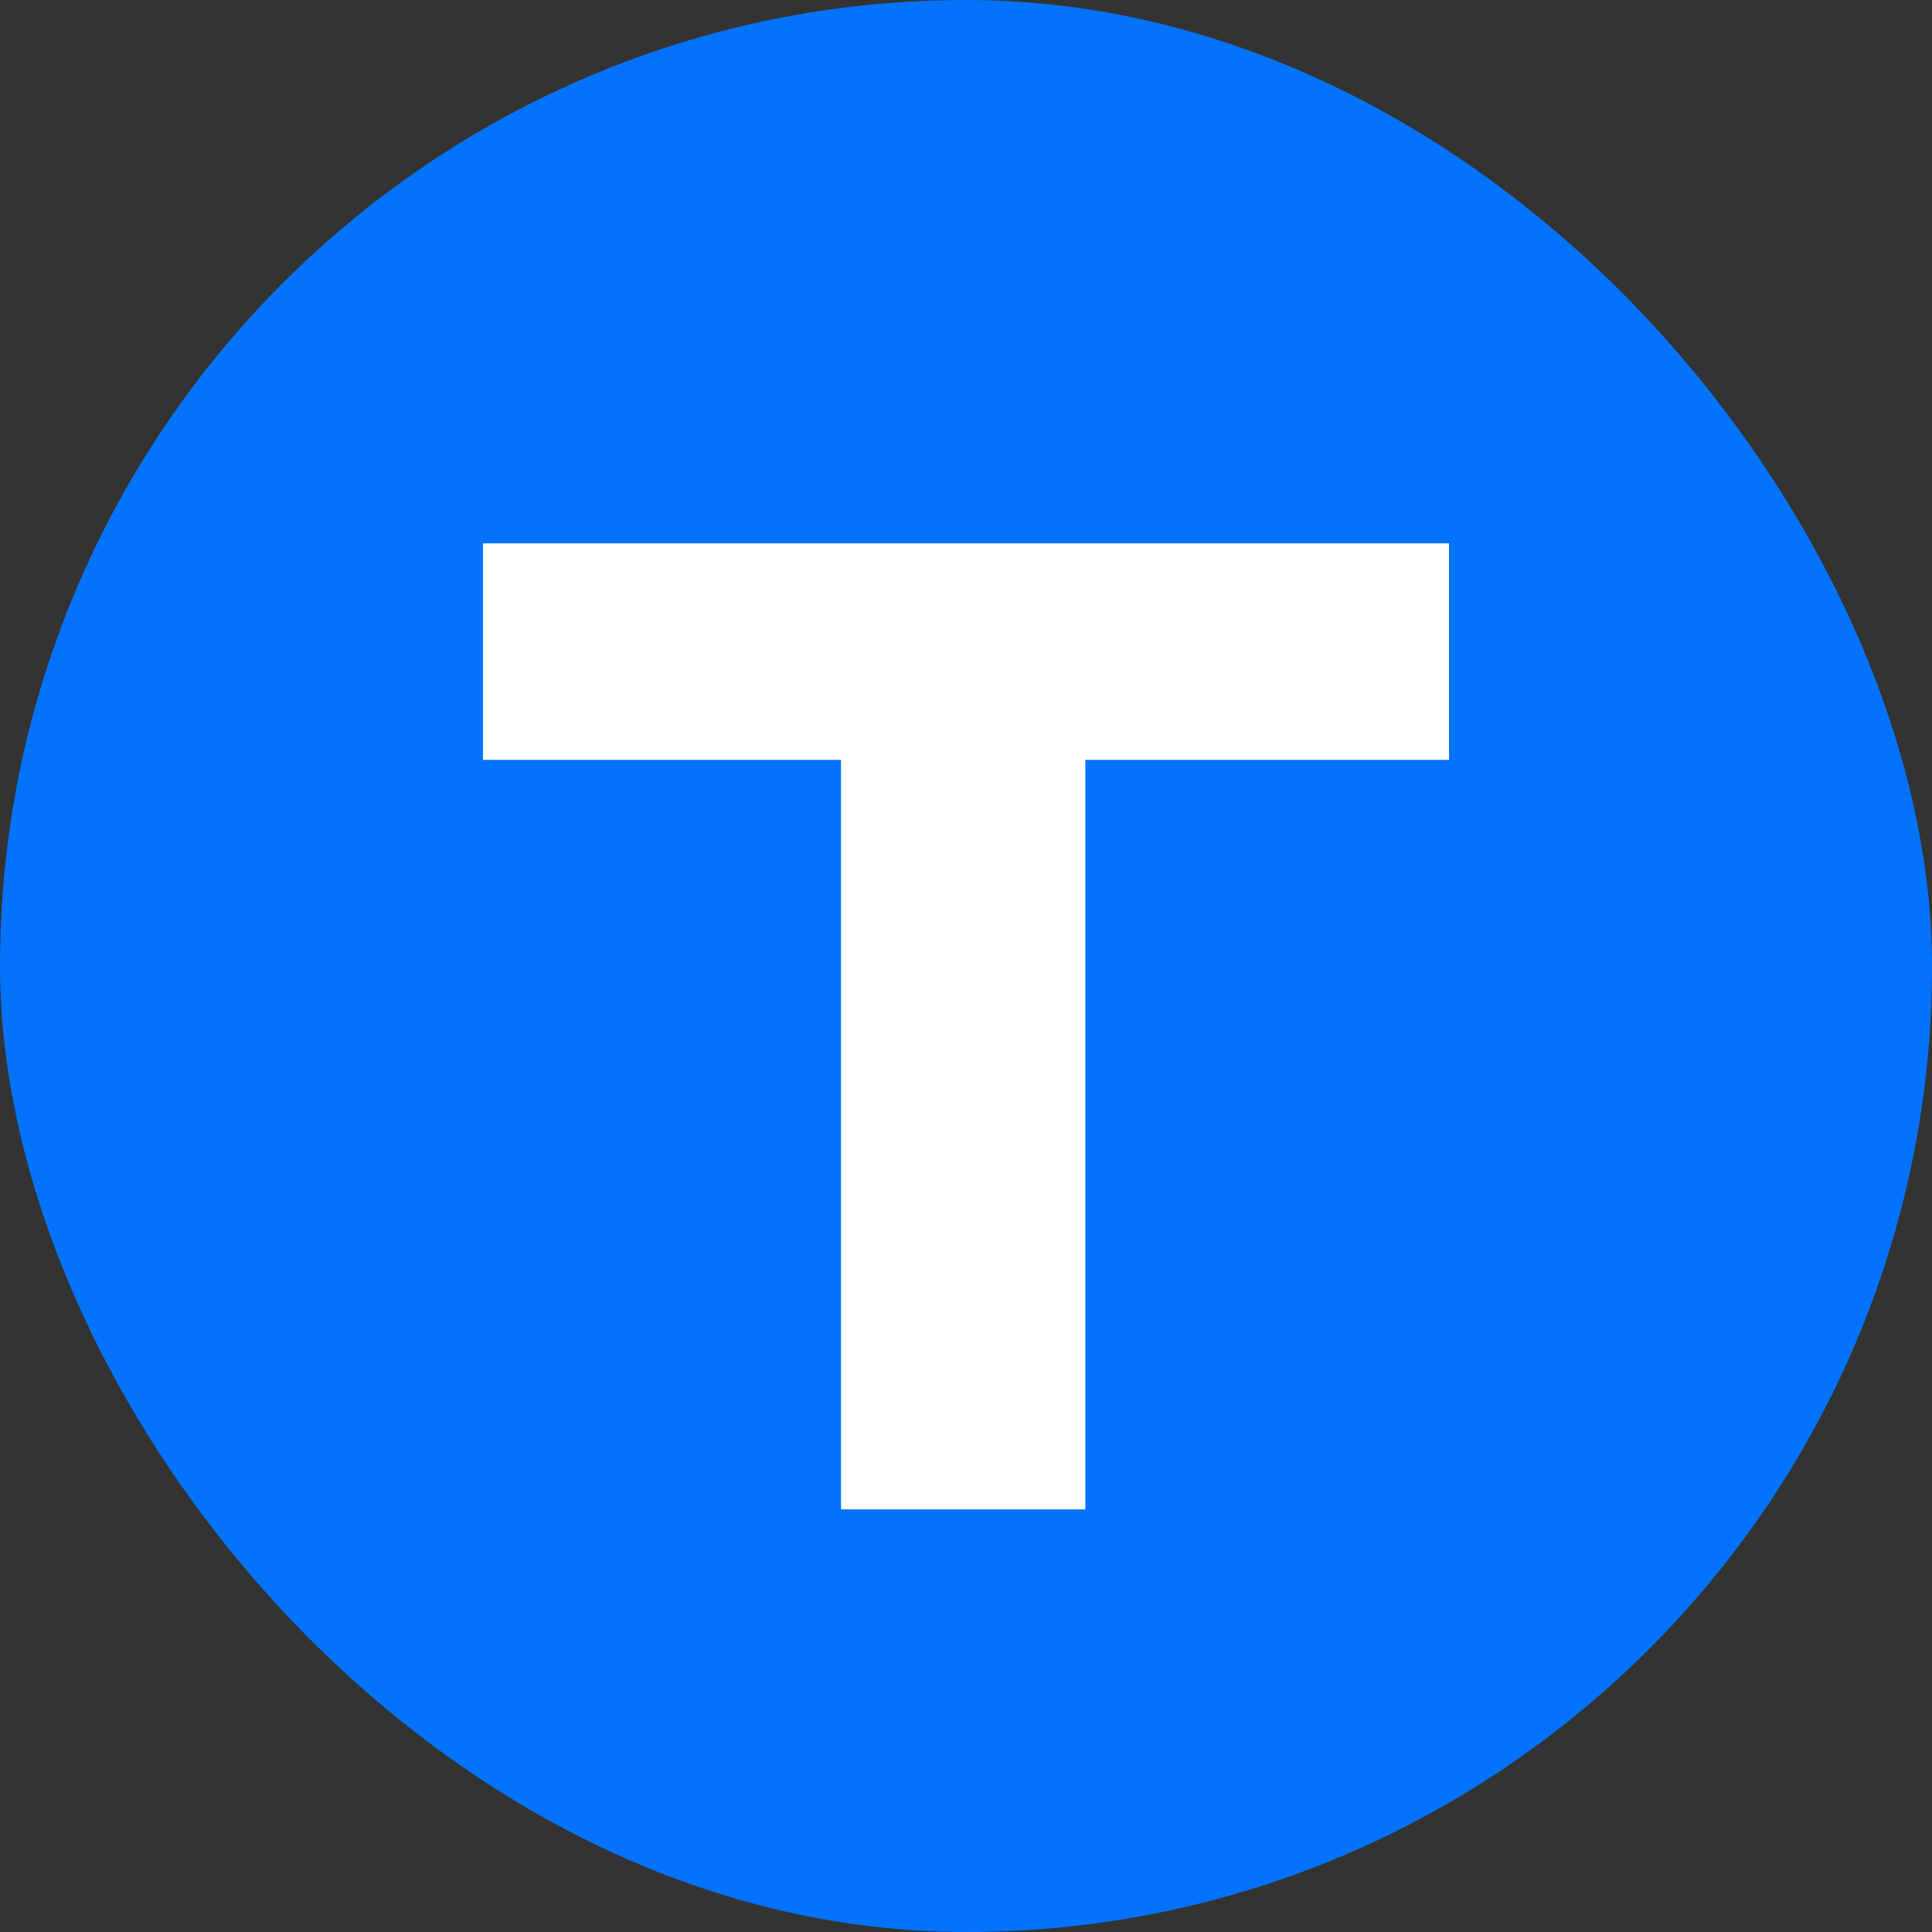 <svg width="64" height="64" viewBox="0 0 64 64" fill="none" xmlns="http://www.w3.org/2000/svg">
<rect x="0" y="0" width="64" height="64" fill="#333333" stroke="none"/>
<rect width="64" height="64" rx="32" fill="#0373FC"/>
<path d="M48 25.172H35.953V50H27.859V25.172H16V18H48V25.172Z" fill="white"/>
</svg>
